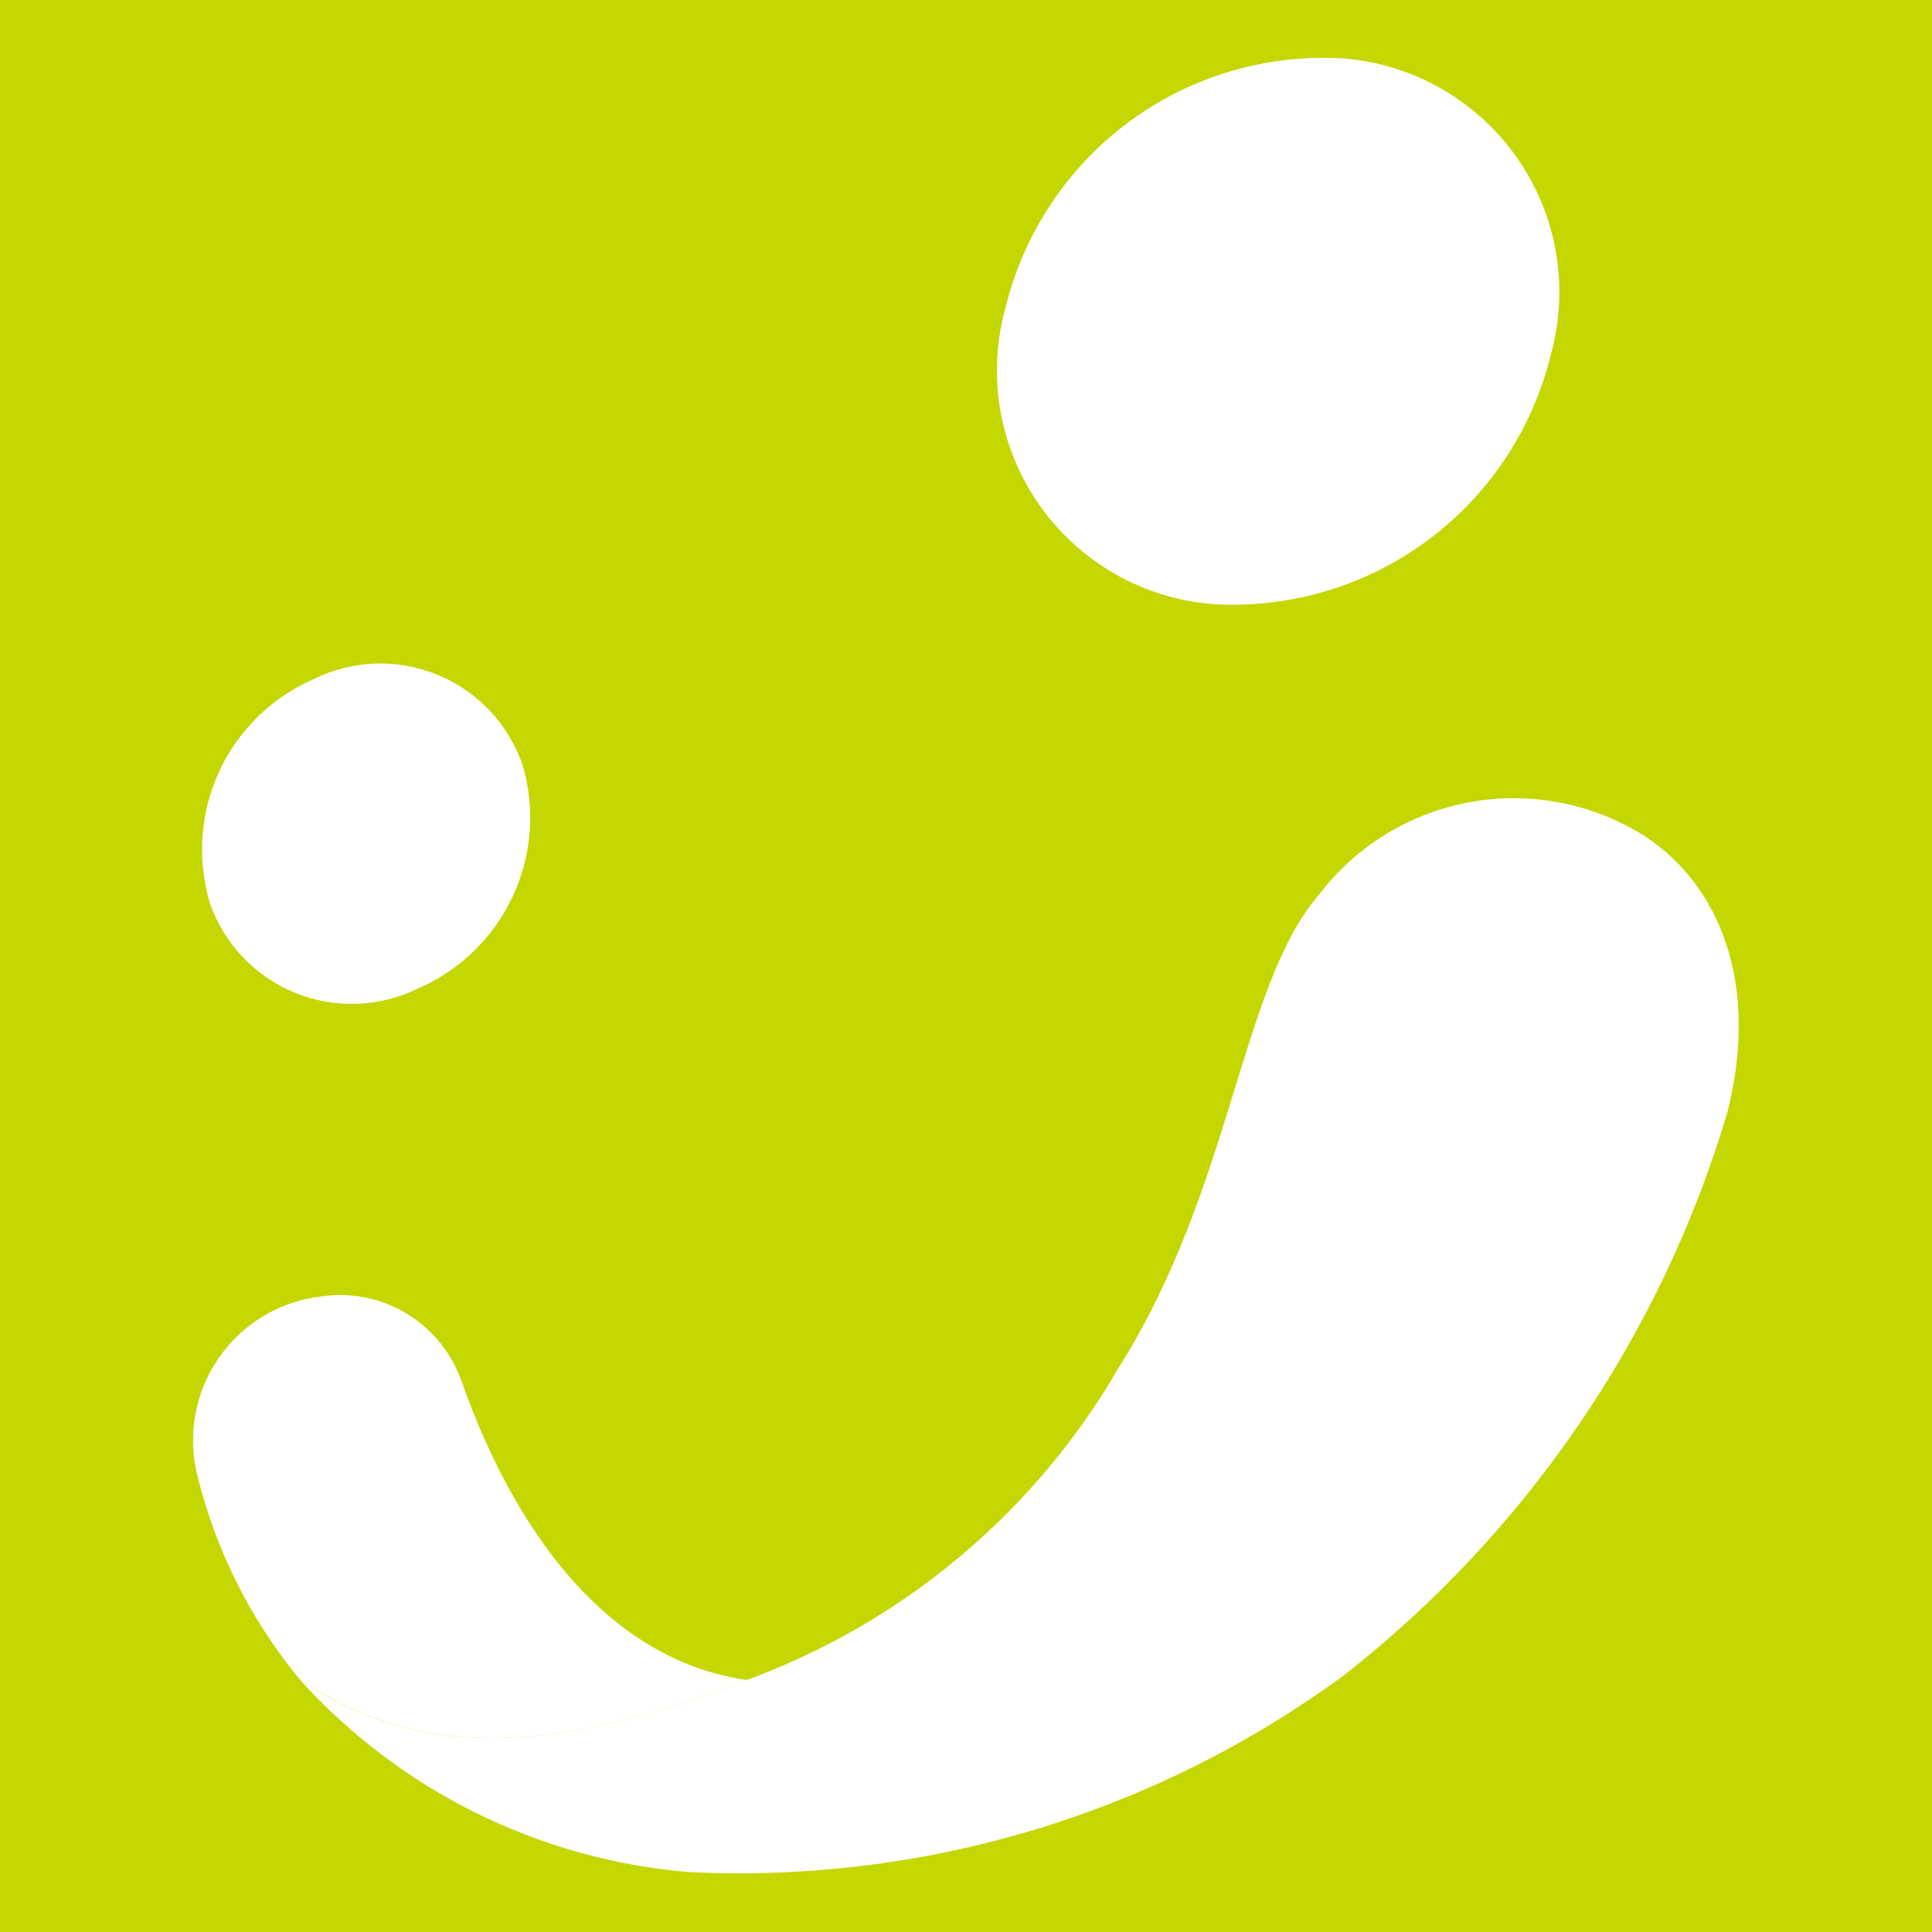 <svg width="30" height="30" viewBox="0 0 30 30" xmlns="http://www.w3.org/2000/svg"><path d="M30 0H0V30H30V0Z" fill="#C5D700"/><path d="m25.566 13.001c1.13 0.753 1.767 2.274 1.253 4.285-1.03 3.453-3.108 6.501-5.945 8.723-2.944 2.163-6.544 3.243-10.192 3.059-2.326-0.196-4.49-1.273-6.048-3.011 2.12 1.517 4.625 0.917 6.903 0.051 2.46-0.886 4.528-2.613 5.837-4.877 1.765-2.796 1.882-5.917 3.11-7.343 0.581-0.76 1.426-1.273 2.368-1.437s1.911 0.032 2.715 0.55zm-1.495-7.455c-0.288 1.148-0.969 2.16-1.924 2.86-0.955 0.7-2.124 1.045-3.306 0.975-0.539-0.041-1.062-0.202-1.531-0.471s-0.872-0.639-1.181-1.083c-0.308-0.444-0.513-0.952-0.601-1.485s-0.055-1.08 0.095-1.599c0.288-1.149 0.968-2.16 1.922-2.861s2.124-1.045 3.306-0.975c0.539 0.041 1.062 0.202 1.532 0.471 0.469 0.269 0.873 0.639 1.181 1.083 0.308 0.444 0.514 0.952 0.601 1.485 0.088 0.534 0.055 1.08-0.095 1.6" fill="#fff"/><path d="m3.257 14.015c-0.201-0.676-0.148-1.402 0.149-2.041 0.297-0.639 0.818-1.148 1.465-1.429 0.297-0.147 0.622-0.23 0.953-0.241 0.331-0.012 0.661 0.047 0.968 0.173 0.307 0.126 0.583 0.315 0.811 0.556 0.228 0.241 0.401 0.527 0.51 0.841 0.201 0.676 0.148 1.402-0.15 2.042-0.297 0.639-0.818 1.148-1.465 1.43-0.297 0.147-0.622 0.229-0.953 0.241s-0.661-0.047-0.968-0.173-0.583-0.315-0.811-0.556c-0.228-0.241-0.401-0.528-0.509-0.841zm3.896 7.396c-0.16-0.43-0.463-0.793-0.859-1.026-0.396-0.233-0.86-0.322-1.314-0.253-0.318 0.038-0.624 0.143-0.898 0.309-0.274 0.166-0.509 0.388-0.69 0.652-0.181 0.264-0.304 0.564-0.36 0.879-0.056 0.315-0.044 0.639 0.035 0.949 0.283 1.149 0.82 2.221 1.57 3.136 2.12 1.515 4.625 0.926 6.957 0.03-2.786-0.405-4.037-3.525-4.44-4.677" fill="#fff"/></svg>
